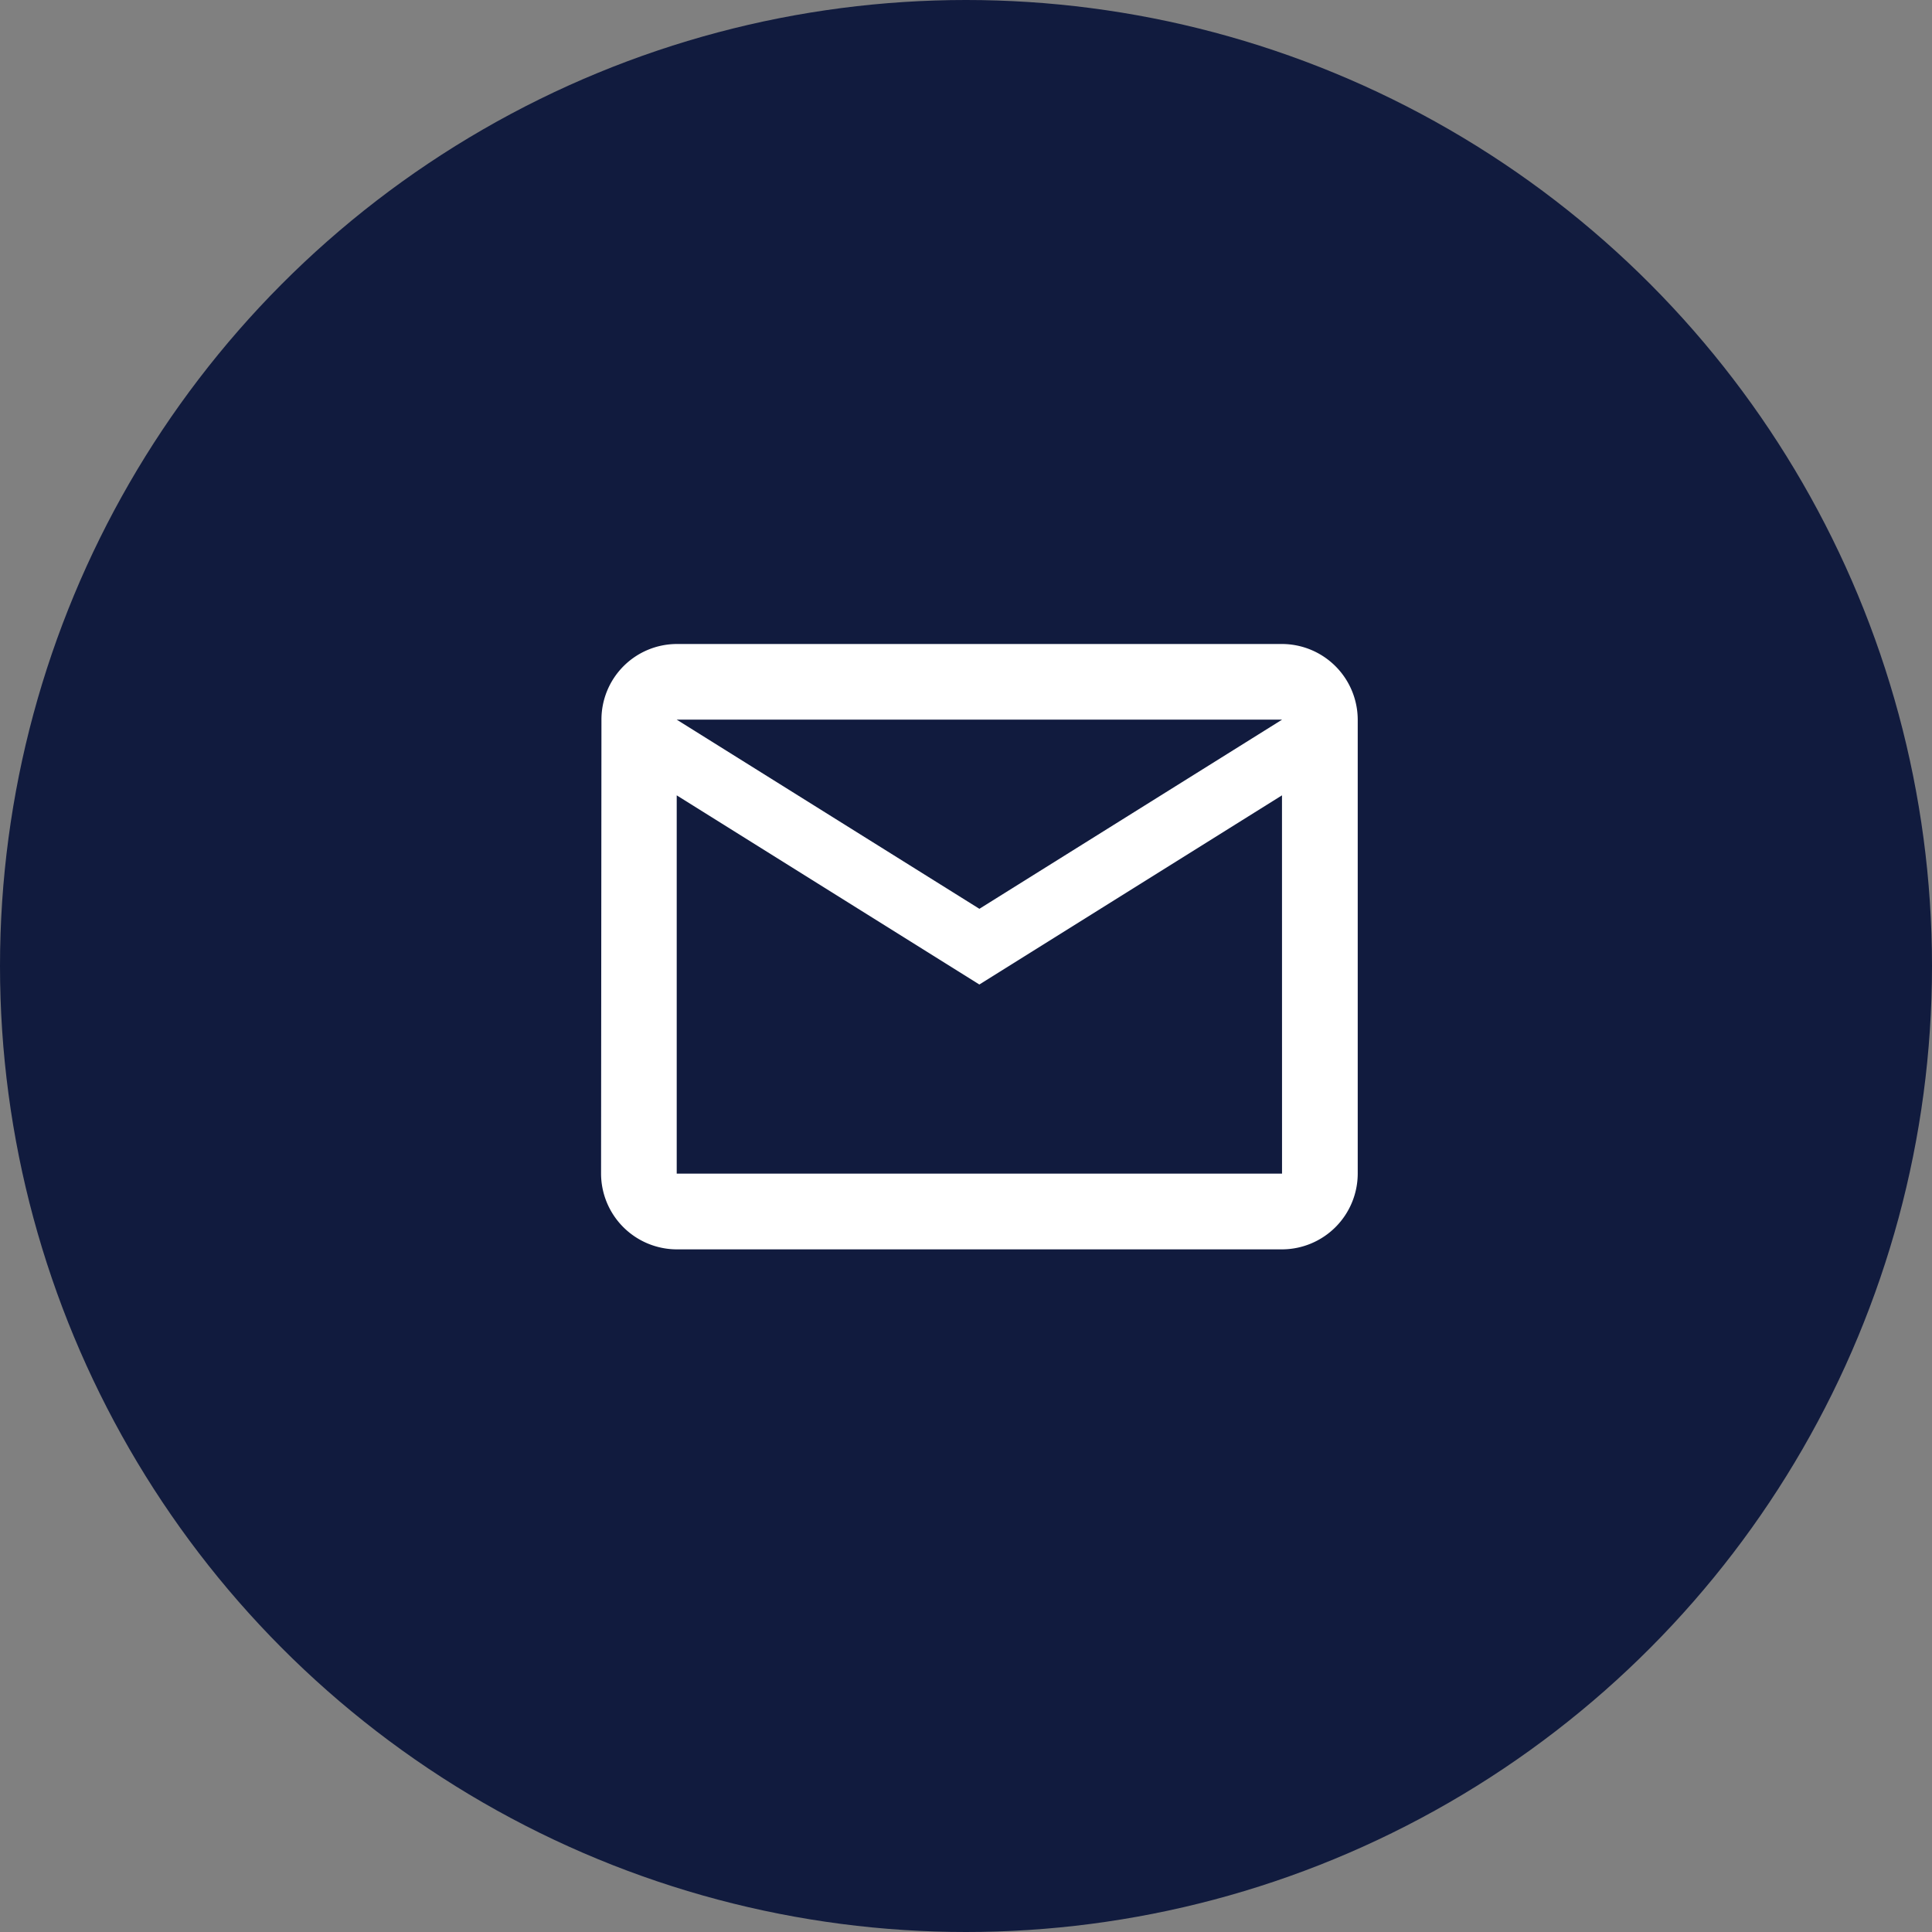 <svg xmlns="http://www.w3.org/2000/svg" width="45" height="45" viewBox="0 0 45 45">
  <rect x="0" y="0" width="45" height="45" fill="#808080" stroke="none"/>
  <g id="Group_55" data-name="Group 55" transform="translate(-2513 -1148)">
    <circle id="Ellipse_8" data-name="Ellipse 8" cx="22.5" cy="22.5" r="22.5" transform="translate(2513 1148)" fill="#111b3e"/>
    <path id="Icon_material-mail-outline" data-name="Icon material-mail-outline" d="M18.861,6H4.762A1.76,1.76,0,0,0,3.009,7.762L3,18.336A1.768,1.768,0,0,0,4.762,20.1h14.1a1.768,1.768,0,0,0,1.762-1.762V7.762A1.768,1.768,0,0,0,18.861,6Zm0,12.336H4.762V9.525l7.049,4.406,7.049-4.406Zm-7.049-6.168L4.762,7.762h14.1Z" transform="translate(2524 1157)" fill="#fff"/>
  </g>
</svg>
